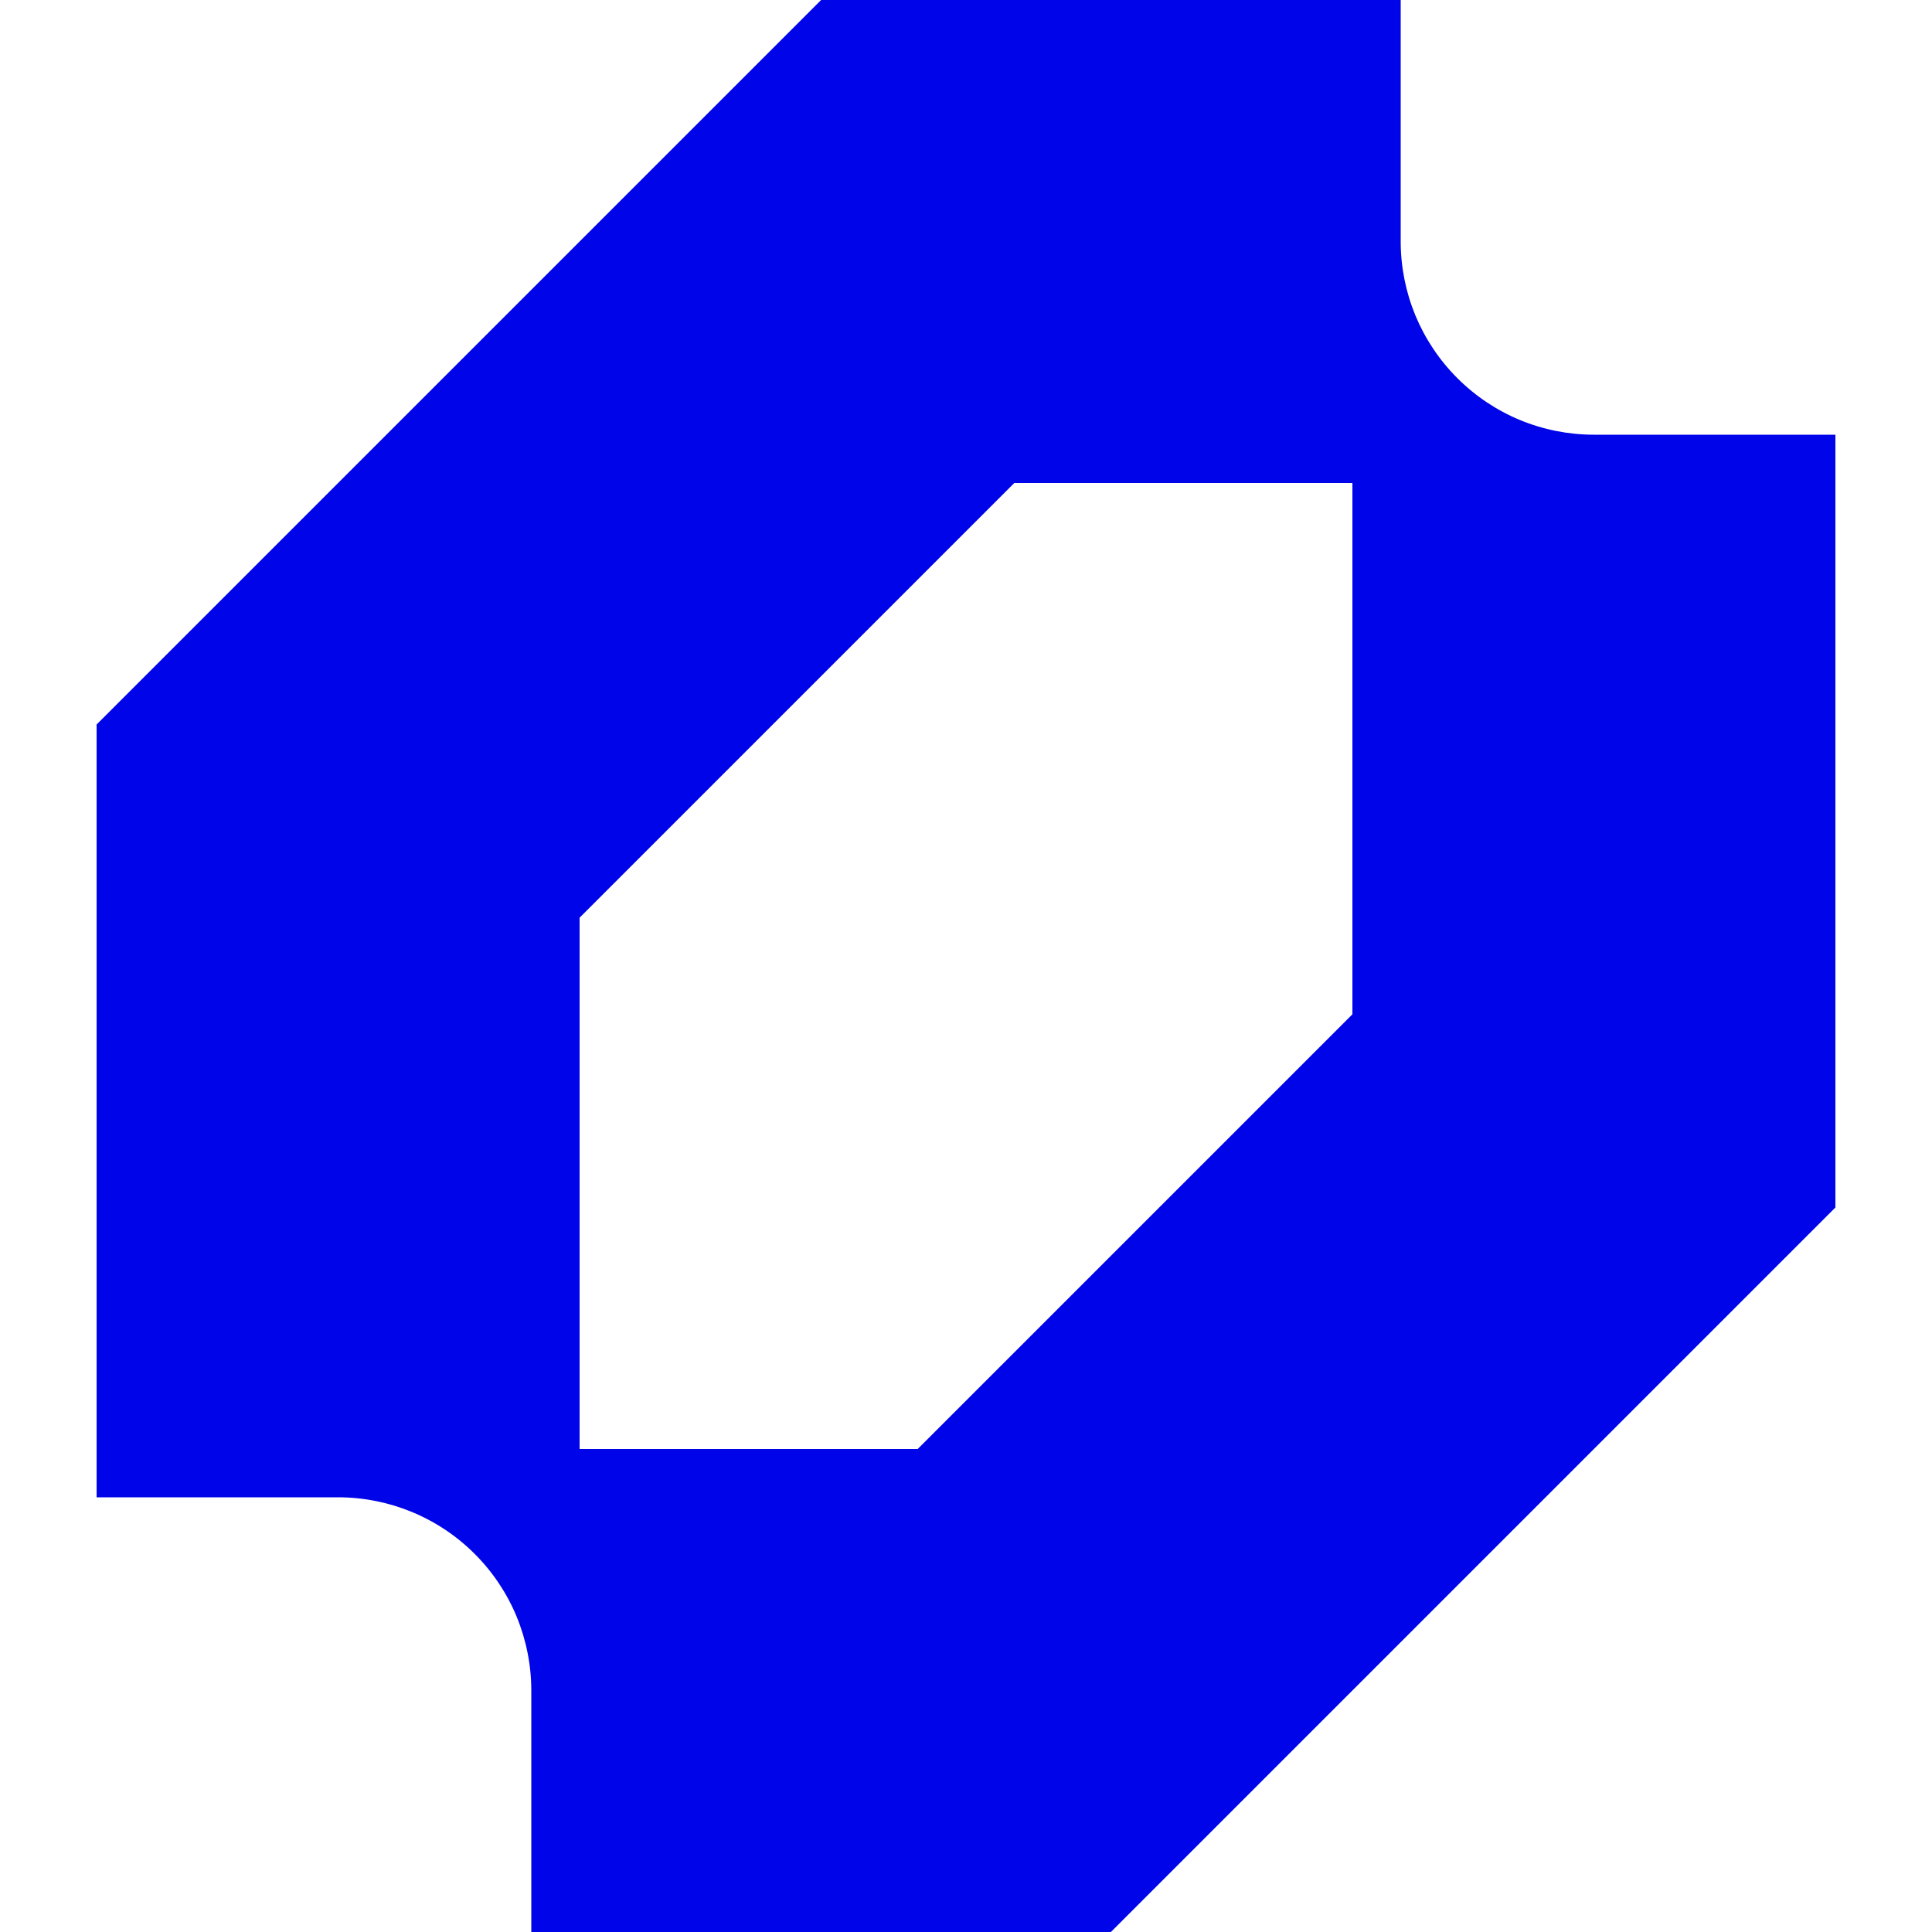 <svg width="40" height="40" viewBox="0 0 40 40" fill="none" xmlns="http://www.w3.org/2000/svg">
<path fill-rule="evenodd" clip-rule="evenodd" d="M2 15V31H7C7.525 31 8.045 31.104 8.531 31.305C9.016 31.506 9.457 31.8 9.828 32.172C10.2 32.543 10.495 32.984 10.696 33.469C10.896 33.955 11 34.475 11 35V40H23L38 25V9H33C32.475 9 31.955 8.897 31.469 8.696C30.984 8.495 30.543 8.2 30.172 7.828C29.8 7.457 29.506 7.016 29.304 6.531C29.104 6.045 29 5.525 29 5V0H17L2 15ZM19 30H12V19L21 10H28V21L19 30Z" fill="#0004E8"/>
</svg>
